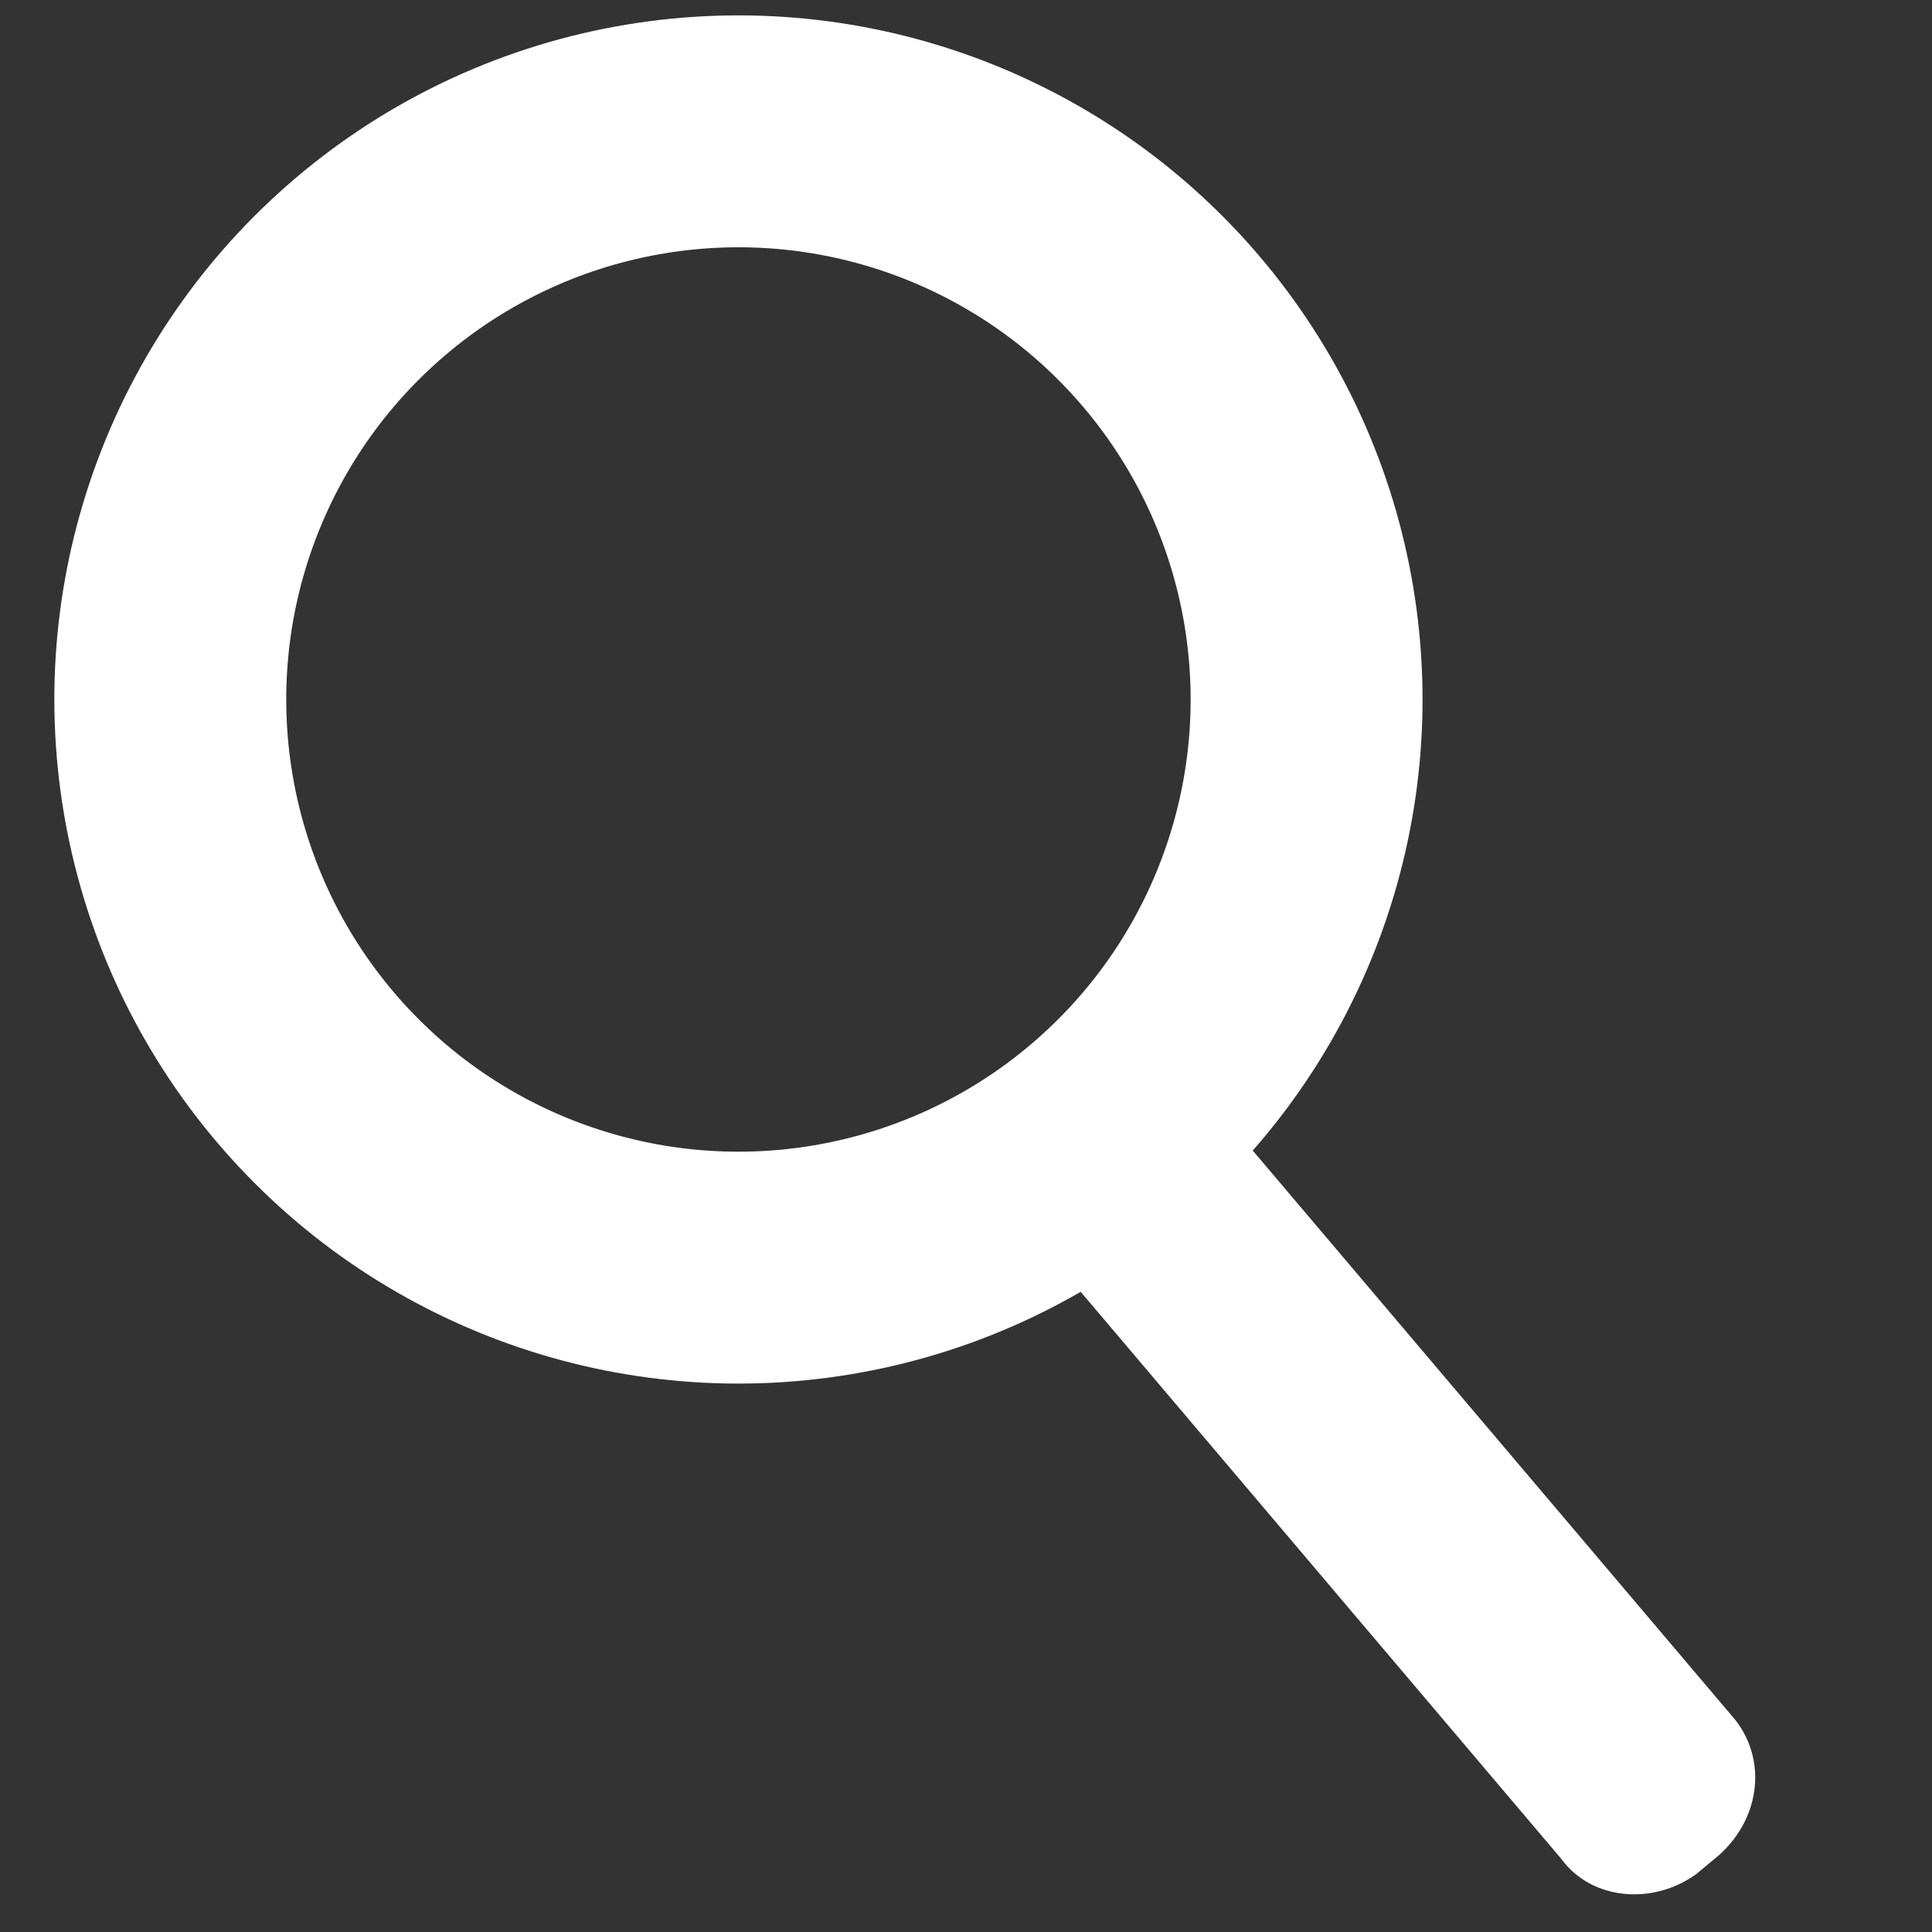 <?xml version="1.0" encoding="utf-8"?>
<!-- Generator: Adobe Illustrator 21.0.2, SVG Export Plug-In . SVG Version: 6.00 Build 0)  -->
<svg version="1.1" id="Layer_1" xmlns="http://www.w3.org/2000/svg" xmlns:xlink="http://www.w3.org/1999/xlink" x="0px" y="0px"
	 viewBox="0 0 50 50" style="enable-background:new 0 0 50 50;" xml:space="preserve">
<rect x="0" y="0" width="50" height="50" fill="#333333" stroke="none"/>
<style type="text/css">
	.st0{fill:none;stroke:#FFFFFF;stroke-width:6;stroke-miterlimit:10;}
	.st1{fill:#FFFFFF;}
</style>
<g>
	<ellipse transform="matrix(0.772 -0.636 0.636 0.772 -7.146 16.277)" class="st0" cx="19.1" cy="18.1" rx="14.7" ry="14.7"/>
	<path class="st1" d="M44.5,48l-0.6,0.5c-1.1,0.8-2.7,0.7-3.5-0.4L26.5,31.7c-0.9-1.1-0.7-2.6,0.4-3.5l0.6-0.5
		c1.1-0.8,2.7-0.7,3.5,0.4l13.9,16.4C45.7,45.5,45.6,47,44.5,48z"/>
</g>
</svg>
